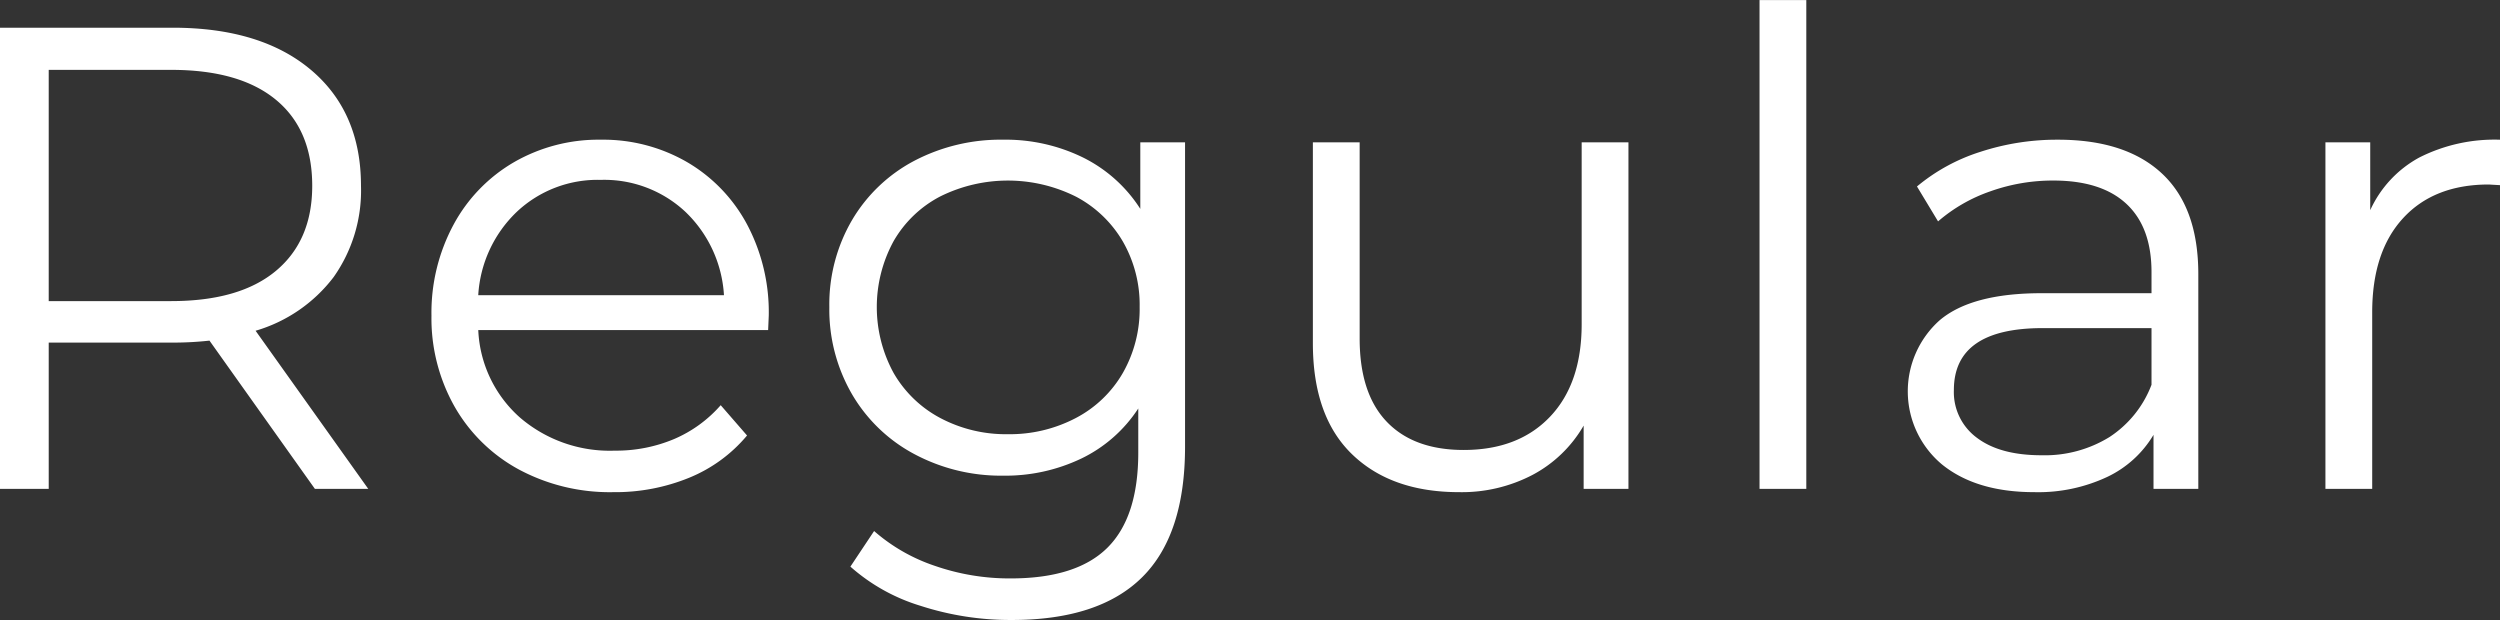 <?xml version="1.0" encoding="UTF-8"?> <svg xmlns="http://www.w3.org/2000/svg" width="351.187" height="87.093" viewBox="0 0 351.187 87.093"><rect x="0" y="0" width="351.187" height="87.093" fill="#333333" stroke="none"/> <defs> <style> .cls-1 { fill: #fff; fill-rule: evenodd; } </style> </defs> <path id="Regular" class="cls-1" d="M553.072,264.891l-15.825-22.21a21.268,21.268,0,0,0,10.966-7.543,21.053,21.053,0,0,0,3.841-12.817q0-10.363-7.033-16.287t-19.434-5.923H501.34v64.78h6.848V244.346h17.4a46.961,46.961,0,0,0,5.182-.277l14.807,20.822h7.5ZM525.4,238.516H508.188V206.034H525.4q9.622,0,14.714,4.21t5.09,12.077q0,7.683-5.09,11.938T525.4,238.516h0Zm83.936,2.036a26.333,26.333,0,0,0-3.054-12.817,22.315,22.315,0,0,0-8.422-8.745,23.531,23.531,0,0,0-12.123-3.147,23.774,23.774,0,0,0-12.169,3.147,22.448,22.448,0,0,0-8.514,8.791,26.078,26.078,0,0,0-3.1,12.771,25.183,25.183,0,0,0,3.239,12.771,23.009,23.009,0,0,0,9.023,8.838,27.018,27.018,0,0,0,13.28,3.193,27.374,27.374,0,0,0,10.689-2.036,20.848,20.848,0,0,0,8.1-5.923l-3.7-4.257a18.189,18.189,0,0,1-6.571,4.766,21,21,0,0,1-8.329,1.62,19.353,19.353,0,0,1-13.326-4.674,17.4,17.4,0,0,1-5.83-12.262h40.719Zm-23.6-19.064a16.676,16.676,0,0,1,11.892,4.489,17.636,17.636,0,0,1,5.414,11.706H568.526a17.618,17.618,0,0,1,5.414-11.706,16.552,16.552,0,0,1,11.8-4.489h0Zm75.792-5.275v9.347a20.188,20.188,0,0,0-8.051-7.218,24.691,24.691,0,0,0-11.2-2.5,26.128,26.128,0,0,0-12.493,2.962,22.077,22.077,0,0,0-8.746,8.328,23.443,23.443,0,0,0-3.193,12.216,23.68,23.68,0,0,0,3.193,12.262,22.205,22.205,0,0,0,8.792,8.422,25.873,25.873,0,0,0,12.447,3.007,24.741,24.741,0,0,0,10.966-2.406,19.8,19.8,0,0,0,8-7.033v6.2q0,9.069-4.349,13.373t-13.6,4.3a31.983,31.983,0,0,1-10.6-1.758,25.013,25.013,0,0,1-8.561-4.9l-3.331,5a26.376,26.376,0,0,0,9.856,5.507,40.872,40.872,0,0,0,12.817,1.989q12.216,0,18.277-5.969t6.062-18.37V216.213h-6.293Zm-18.6,41a19.68,19.68,0,0,1-9.486-2.267,16.443,16.443,0,0,1-6.571-6.34,19.331,19.331,0,0,1,0-18.508,16.149,16.149,0,0,1,6.571-6.293,21.367,21.367,0,0,1,19.064.046,16.554,16.554,0,0,1,6.57,6.293,17.861,17.861,0,0,1,2.36,9.208,18.1,18.1,0,0,1-2.36,9.254,16.37,16.37,0,0,1-6.616,6.34,19.955,19.955,0,0,1-9.532,2.267h0Zm80.6-41v25.542q0,8.329-4.442,13t-12.123,4.673q-7.035,0-10.828-3.979t-3.794-11.661V216.213h-6.571v28.226q0,10.272,5.507,15.594t15.038,5.321a21.432,21.432,0,0,0,10.365-2.453,18.027,18.027,0,0,0,7.126-6.894v8.884H730.1V216.213h-6.57Zm24.986,48.678h6.57V196.224h-6.57v68.667Zm41.921-49.048a34.593,34.593,0,0,0-10.92,1.712,26.282,26.282,0,0,0-8.884,4.859l2.962,4.905a22.377,22.377,0,0,1,7.31-4.211,26.109,26.109,0,0,1,8.885-1.527q6.753,0,10.272,3.285t3.517,9.578v2.962H788.128q-9.81,0-14.3,3.794a13.372,13.372,0,0,0,.324,20.267q4.811,3.887,12.956,3.887a22.825,22.825,0,0,0,10.226-2.129,15.056,15.056,0,0,0,6.524-5.922v7.588h6.293V234.722q0-9.346-5.09-14.113t-14.622-4.766h0Zm-2.313,44.328q-5.831,0-9.069-2.452a7.953,7.953,0,0,1-3.239-6.709q0-8.7,12.493-8.7h15.27v7.958a15.2,15.2,0,0,1-5.923,7.357,17.307,17.307,0,0,1-9.532,2.545h0Zm46.179-34.426v-9.532h-6.293v48.678h6.57v-24.8q0-8.513,4.35-13.233t12.03-4.72l1.574,0.093v-6.386a23.424,23.424,0,0,0-11.337,2.5,15.918,15.918,0,0,0-6.894,7.4h0Z" transform="translate(-501.344 -196.219)"></path> </svg> 